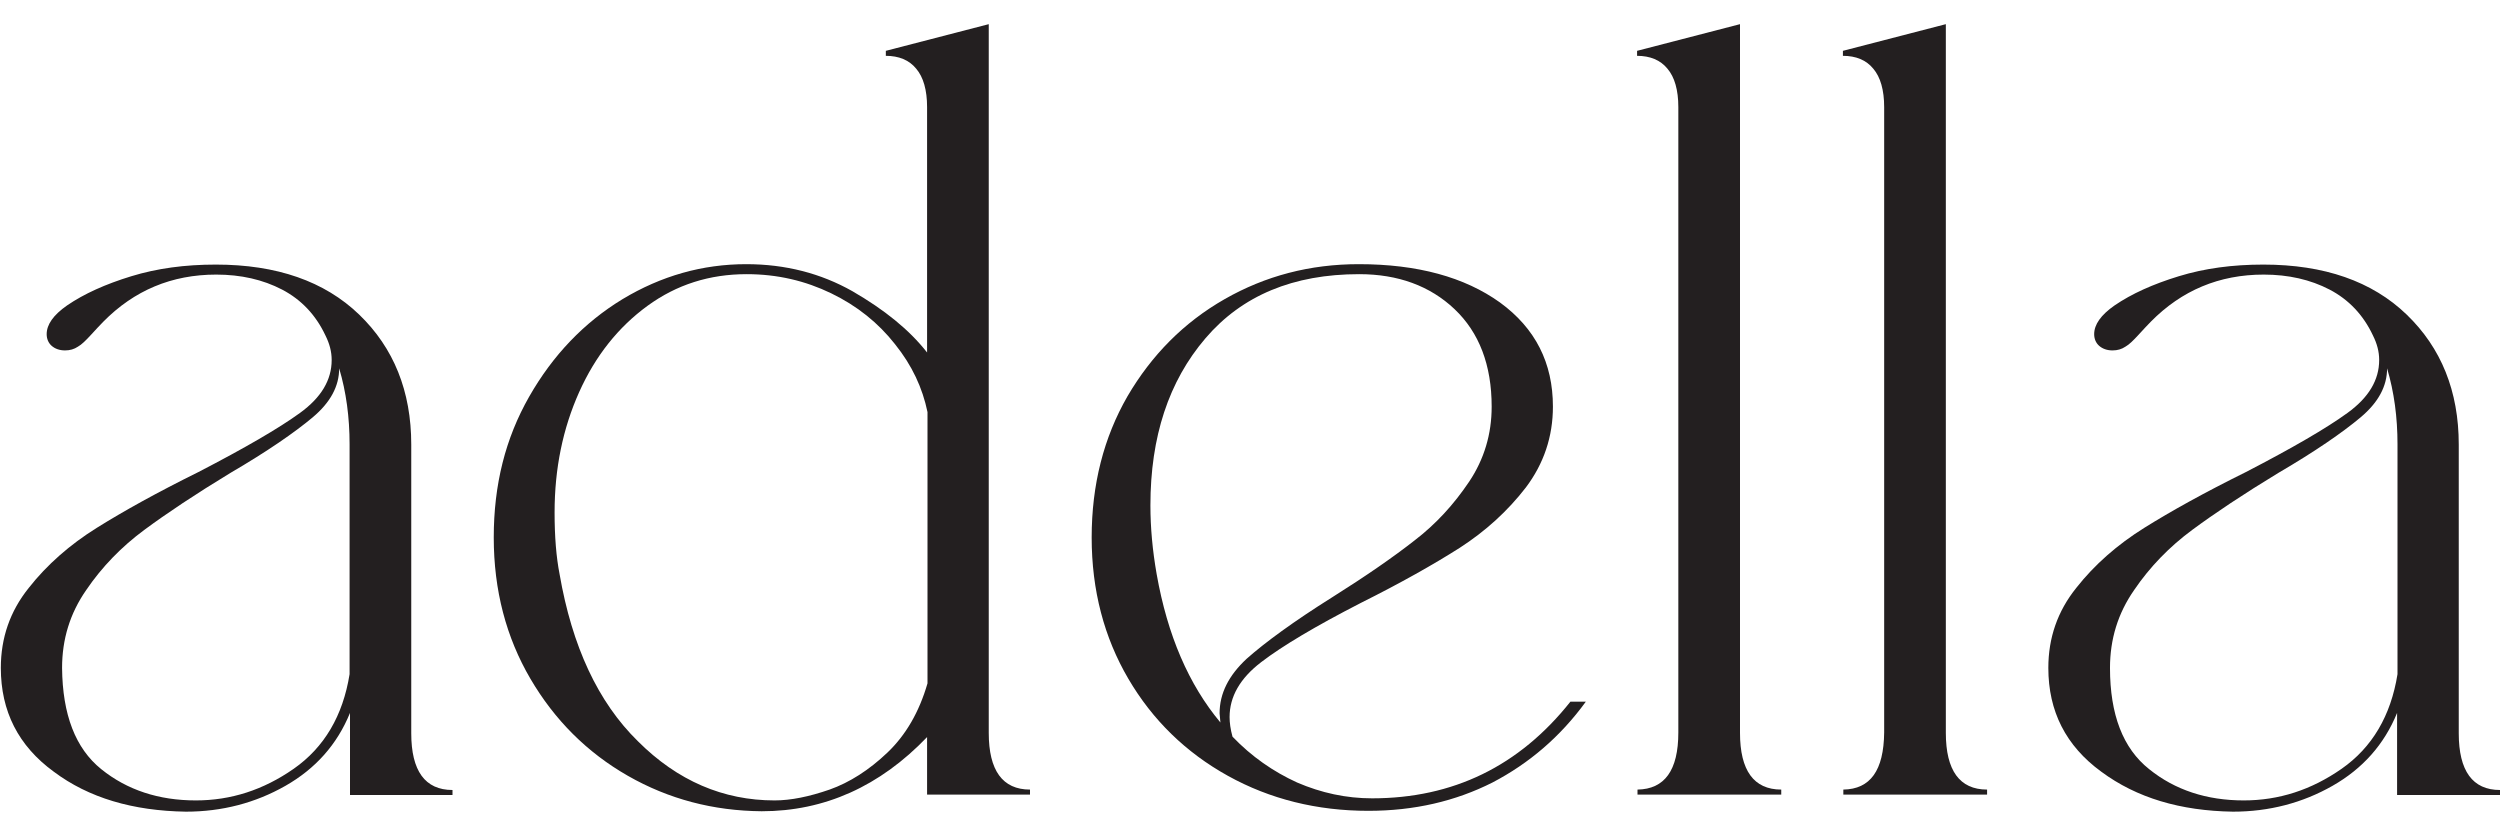 <?xml version="1.0" encoding="utf-8"?>
<!-- Generator: Adobe Illustrator 23.0.1, SVG Export Plug-In . SVG Version: 6.00 Build 0)  -->
<svg version="1.1" id="Layer_1" xmlns="http://www.w3.org/2000/svg" xmlns:xlink="http://www.w3.org/1999/xlink" x="0px" y="0px"
	 viewBox="0 0 600 200" style="enable-background:new 0 0 600 200;" xml:space="preserve">
<style type="text/css">
	.st0{fill:#231F20;}
</style>
<g>
	<path class="st0" d="M12.9,185.2C4.4,179,0.2,170.7,0.2,160.3c0-7.2,2.2-13.6,6.7-19.2c4.4-5.6,9.9-10.4,16.3-14.4
		c6.4-4,14.5-8.5,24.4-13.4c11.2-5.8,19.3-10.5,24.4-14.2c5.1-3.7,7.6-7.9,7.6-12.7c0-2-0.5-3.9-1.5-5.9c-2.3-4.9-5.8-8.6-10.4-11
		c-4.6-2.4-9.9-3.6-15.8-3.6c-10.7,0-19.7,3.8-27.1,11.3c-0.8,0.8-1.8,1.9-3,3.2c-1.2,1.3-2.2,2.3-3.1,2.8c-0.9,0.6-1.9,0.9-3.1,0.9
		c-1.3,0-2.4-0.4-3.2-1.1c-0.8-0.7-1.2-1.7-1.2-2.8c0-2.3,1.6-4.6,4.9-6.9c4.1-2.8,9.2-5.1,15.4-7c6.2-1.9,12.9-2.8,20.3-2.8
		c14.6,0,26.1,4,34.4,12c8.3,8,12.5,18.4,12.5,31.2v69.3c0,9,3.3,13.6,9.9,13.6v1.2H84v-19.7c-3.1,7.6-8.3,13.4-15.5,17.5
		c-7.2,4.1-15.2,6.2-23.9,6.2C31.9,194.6,21.3,191.5,12.9,185.2L12.9,185.2z M24.3,184.6c6.2,5,13.8,7.5,22.7,7.5
		c8.4,0,16.2-2.5,23.5-7.6c7.3-5.1,11.8-12.7,13.4-22.7v-55.2c0-6.4-0.8-12.5-2.5-18.2c0,4.3-2.1,8.2-6.4,11.8
		c-4.3,3.6-10.8,8.1-19.7,13.3c-8.4,5.1-15.3,9.7-20.7,13.7c-5.4,4-10.1,8.8-13.9,14.4c-3.9,5.6-5.8,11.8-5.8,18.7
		C15,171.5,18.1,179.6,24.3,184.6L24.3,184.6z"/>
	<path class="st0" d="M150.7,186.2c-9.8-5.6-17.6-13.4-23.4-23.3c-5.8-9.9-8.8-21.2-8.8-33.9s2.8-23.8,8.5-33.8
		c5.7-10,13.2-17.8,22.4-23.4c9.3-5.6,19.2-8.4,29.7-8.4c9.4,0,17.9,2.2,25.5,6.5c7.6,4.4,13.6,9.2,17.9,14.7V25.7
		c0-4.1-0.9-7.2-2.6-9.2c-1.7-2.1-4.2-3.1-7.3-3.1v-1.2l24.7-6.4v170.1c0,9,3.3,13.6,9.9,13.6v1.2h-24.7v-13.8
		c-11.3,11.8-24.6,17.8-39.7,17.8C171.2,194.6,160.5,191.8,150.7,186.2L150.7,186.2z M153.1,177.9c9.5,9.5,20.5,14.2,32.8,14.2
		c3.9,0,8.3-0.9,13.2-2.6c4.8-1.7,9.5-4.7,13.9-8.9s7.6-9.7,9.6-16.6V98.9c-1.2-5.8-3.7-11.2-7.8-16.3c-4-5.1-9.1-9.2-15.3-12.2
		c-6.2-3-12.9-4.6-20.3-4.6c-8.9,0-16.8,2.5-23.8,7.6c-7,5.1-12.5,12-16.4,20.7c-3.9,8.7-5.9,18.3-5.9,28.9c0,5.8,0.4,10.7,1.2,14.8
		C137.3,155.1,143.5,168.5,153.1,177.9L153.1,177.9z"/>
	<path class="st0" d="M294.7,186.2c-10.1-5.6-18.1-13.4-23.9-23.3C265,153,262,141.7,262,129s2.9-24,8.6-33.9
		c5.8-9.9,13.5-17.7,23.3-23.3c9.8-5.6,20.5-8.4,32.2-8.4c14.1,0,25.4,3.1,33.9,9.2c8.5,6.2,12.7,14.5,12.7,25
		c0,7.2-2.2,13.7-6.5,19.4c-4.4,5.7-9.7,10.5-15.9,14.5c-6.3,4-14.1,8.4-23.7,13.2c-10.9,5.6-18.8,10.3-23.9,14.2
		c-5.1,3.9-7.6,8.3-7.6,13.2c0,1.3,0.2,2.9,0.7,4.7c4.6,4.8,9.8,8.4,15.5,11c5.8,2.5,11.8,3.8,18,3.8c19.4,0,35.3-7.7,47.6-23.2h3.7
		c-6.1,8.4-13.6,14.8-22.4,19.4c-8.9,4.5-18.8,6.8-29.8,6.8C316.1,194.6,304.8,191.8,294.7,186.2L294.7,186.2z M292.9,173.4
		l-0.2-2.2c0-4.8,2.2-9.1,6.5-13.1c4.4-3.9,11.2-8.9,20.6-14.8c8.1-5.1,14.6-9.6,19.7-13.6c5.1-3.9,9.4-8.6,13.1-14.1
		c3.6-5.4,5.4-11.4,5.4-18c0-10-3-17.8-8.9-23.4c-5.9-5.6-13.6-8.4-22.9-8.4c-15.8,0-28.1,5.1-36.9,15.4
		c-8.8,10.3-13.2,23.6-13.2,40.1c0,5.3,0.5,10.8,1.5,16.5C280.2,152.5,285.3,164.3,292.9,173.4L292.9,173.4z"/>
	<path class="st0" d="M402.8,175.8V25.7c0-4.1-0.9-7.2-2.6-9.2c-1.7-2.1-4.2-3.1-7.3-3.1v-1.2l24.7-6.4v170.1c0,9,3.3,13.6,9.9,13.6
		v1.2H393v-1.2C399.5,189.4,402.8,184.9,402.8,175.8L402.8,175.8z"/>
	<path class="st0" d="M452.2,175.8V25.7c0-4.1-0.9-7.2-2.6-9.2c-1.7-2.1-4.2-3.1-7.3-3.1v-1.2l24.7-6.4v170.1c0,9,3.3,13.6,9.9,13.6
		v1.2h-34.5v-1.2C448.9,189.4,452.1,184.9,452.2,175.8L452.2,175.8z"/>
	<path class="st0" d="M504.3,185.2c-8.5-6.2-12.7-14.5-12.7-24.9c0-7.2,2.2-13.6,6.7-19.2c4.4-5.6,9.9-10.4,16.3-14.4
		c6.4-4,14.5-8.5,24.4-13.4c11.2-5.8,19.3-10.5,24.4-14.2c5.1-3.7,7.6-7.9,7.6-12.7c0-2-0.5-3.9-1.5-5.9c-2.3-4.9-5.8-8.6-10.4-11
		c-4.6-2.4-9.9-3.6-15.8-3.6c-10.7,0-19.7,3.8-27.1,11.3c-0.8,0.8-1.8,1.9-3,3.2c-1.2,1.3-2.2,2.3-3.1,2.8c-0.9,0.6-1.9,0.9-3.1,0.9
		c-1.3,0-2.4-0.4-3.2-1.1c-0.8-0.7-1.2-1.7-1.2-2.8c0-2.3,1.6-4.6,4.9-6.9c4.1-2.8,9.2-5.1,15.4-7c6.2-1.9,12.9-2.8,20.3-2.8
		c14.6,0,26.1,4,34.4,12c8.3,8,12.5,18.4,12.5,31.2v69.3c0,9,3.3,13.6,9.9,13.6v1.2h-24.7v-19.7c-3.1,7.6-8.3,13.4-15.5,17.5
		c-7.2,4.1-15.2,6.2-23.9,6.2C523.3,194.6,512.8,191.5,504.3,185.2L504.3,185.2z M515.8,184.6c6.2,5,13.8,7.5,22.7,7.5
		c8.4,0,16.2-2.5,23.5-7.6c7.3-5.1,11.8-12.7,13.4-22.7v-55.2c0-6.4-0.8-12.5-2.5-18.2c0,4.3-2.1,8.2-6.4,11.8
		c-4.3,3.6-10.8,8.1-19.7,13.3c-8.4,5.1-15.3,9.7-20.7,13.7c-5.4,4-10.1,8.8-13.9,14.4c-3.9,5.6-5.8,11.8-5.8,18.7
		C506.4,171.5,509.5,179.6,515.8,184.6L515.8,184.6z"/>
</g>
</svg>
